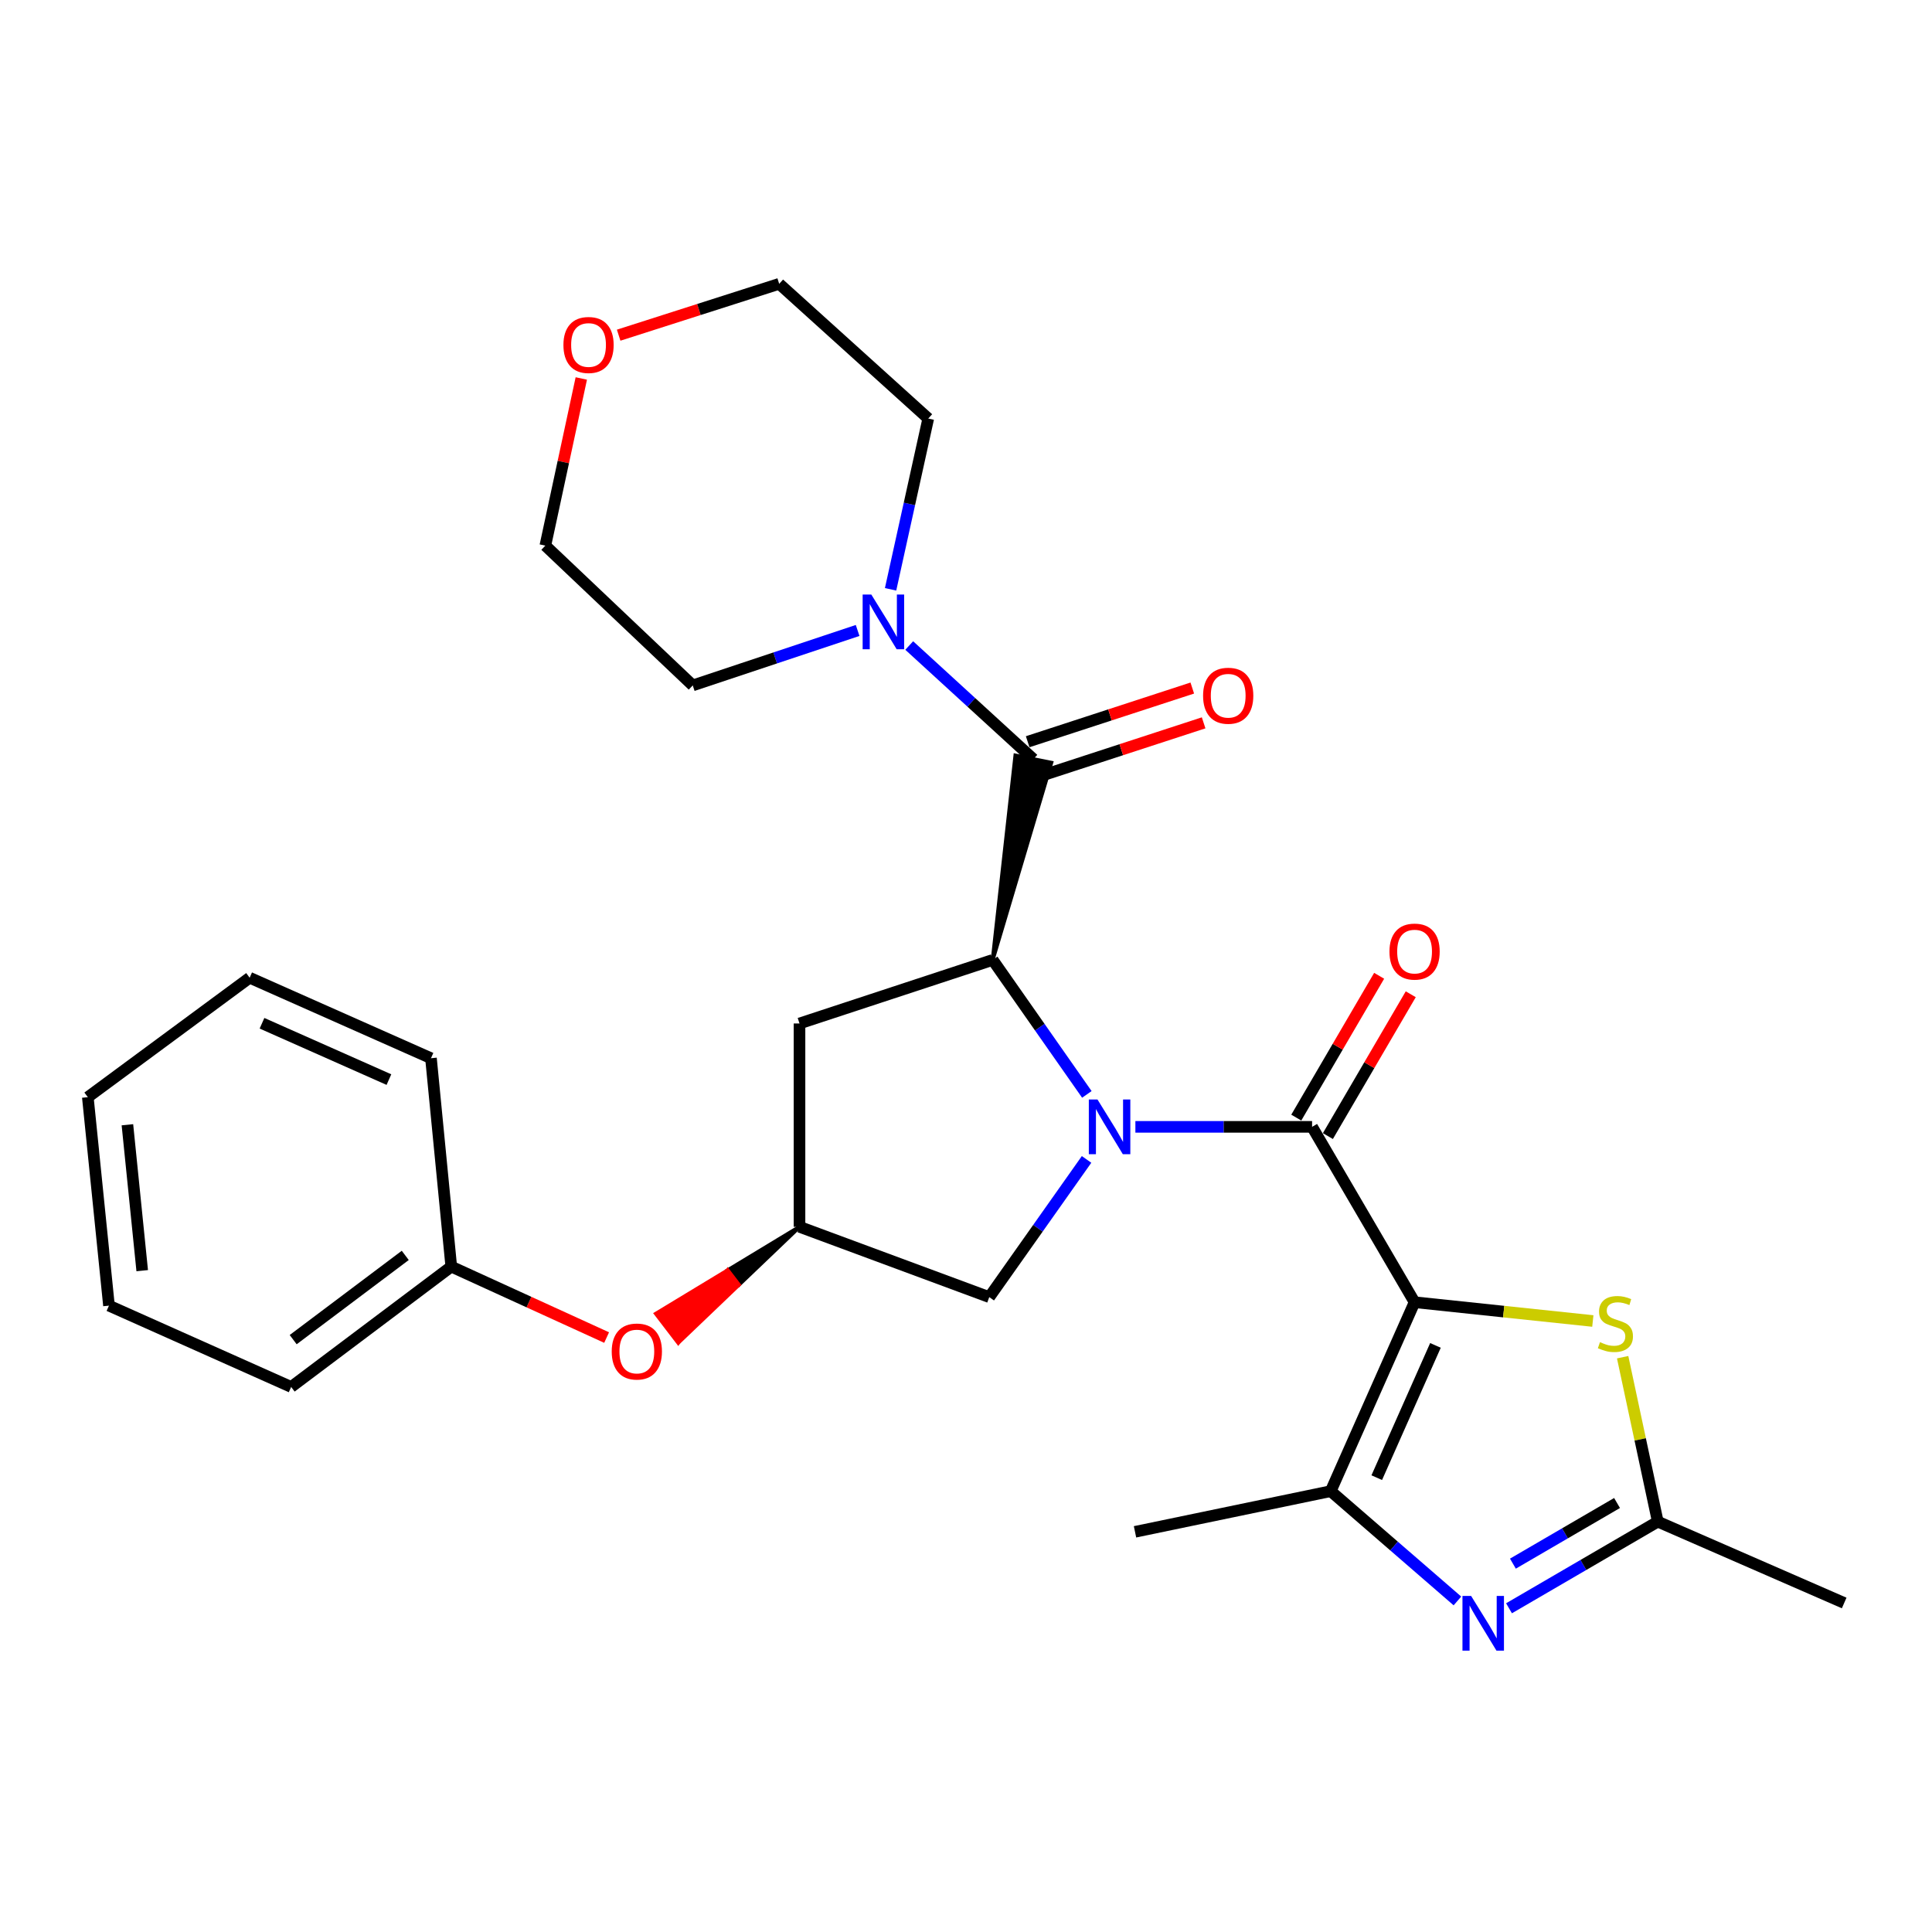 <?xml version='1.0' encoding='iso-8859-1'?>
<svg version='1.1' baseProfile='full'
              xmlns='http://www.w3.org/2000/svg'
                      xmlns:rdkit='http://www.rdkit.org/xml'
                      xmlns:xlink='http://www.w3.org/1999/xlink'
                  xml:space='preserve'
width='1000px' height='1000px' viewBox='0 0 1000 1000'>
<!-- END OF HEADER -->
<rect style='opacity:1.0;fill:#FFFFFF;stroke:none' width='1000' height='1000' x='0' y='0'> </rect>
<path class='bond-1' d='M 732.183,674.022 L 679.132,583.256' style='fill:none;fill-rule:evenodd;stroke:#000000;stroke-width:6px;stroke-linecap:butt;stroke-linejoin:miter;stroke-opacity:1' />
<path class='bond-3' d='M 732.183,674.022 L 688.774,771.819' style='fill:none;fill-rule:evenodd;stroke:#000000;stroke-width:6px;stroke-linecap:butt;stroke-linejoin:miter;stroke-opacity:1' />
<path class='bond-3' d='M 742.989,696.378 L 712.603,764.836' style='fill:none;fill-rule:evenodd;stroke:#000000;stroke-width:6px;stroke-linecap:butt;stroke-linejoin:miter;stroke-opacity:1' />
<path class='bond-6' d='M 732.183,674.022 L 778.314,678.884' style='fill:none;fill-rule:evenodd;stroke:#000000;stroke-width:6px;stroke-linecap:butt;stroke-linejoin:miter;stroke-opacity:1' />
<path class='bond-6' d='M 778.314,678.884 L 824.445,683.747' style='fill:none;fill-rule:evenodd;stroke:#CCCC00;stroke-width:6px;stroke-linecap:butt;stroke-linejoin:miter;stroke-opacity:1' />
<path class='bond-0' d='M 587.674,583.256 L 633.403,583.256' style='fill:none;fill-rule:evenodd;stroke:#0000FF;stroke-width:6px;stroke-linecap:butt;stroke-linejoin:miter;stroke-opacity:1' />
<path class='bond-0' d='M 633.403,583.256 L 679.132,583.256' style='fill:none;fill-rule:evenodd;stroke:#000000;stroke-width:6px;stroke-linecap:butt;stroke-linejoin:miter;stroke-opacity:1' />
<path class='bond-2' d='M 562.551,566.459 L 538.181,531.659' style='fill:none;fill-rule:evenodd;stroke:#0000FF;stroke-width:6px;stroke-linecap:butt;stroke-linejoin:miter;stroke-opacity:1' />
<path class='bond-2' d='M 538.181,531.659 L 513.81,496.858' style='fill:none;fill-rule:evenodd;stroke:#000000;stroke-width:6px;stroke-linecap:butt;stroke-linejoin:miter;stroke-opacity:1' />
<path class='bond-10' d='M 562.403,600.114 L 537.222,635.752' style='fill:none;fill-rule:evenodd;stroke:#0000FF;stroke-width:6px;stroke-linecap:butt;stroke-linejoin:miter;stroke-opacity:1' />
<path class='bond-10' d='M 537.222,635.752 L 512.042,671.39' style='fill:none;fill-rule:evenodd;stroke:#000000;stroke-width:6px;stroke-linecap:butt;stroke-linejoin:miter;stroke-opacity:1' />
<path class='bond-12' d='M 687.312,588.035 L 708.757,551.331' style='fill:none;fill-rule:evenodd;stroke:#000000;stroke-width:6px;stroke-linecap:butt;stroke-linejoin:miter;stroke-opacity:1' />
<path class='bond-12' d='M 708.757,551.331 L 730.203,514.627' style='fill:none;fill-rule:evenodd;stroke:#FF0000;stroke-width:6px;stroke-linecap:butt;stroke-linejoin:miter;stroke-opacity:1' />
<path class='bond-12' d='M 670.952,578.477 L 692.398,541.772' style='fill:none;fill-rule:evenodd;stroke:#000000;stroke-width:6px;stroke-linecap:butt;stroke-linejoin:miter;stroke-opacity:1' />
<path class='bond-12' d='M 692.398,541.772 L 713.844,505.068' style='fill:none;fill-rule:evenodd;stroke:#FF0000;stroke-width:6px;stroke-linecap:butt;stroke-linejoin:miter;stroke-opacity:1' />
<path class='bond-4' d='M 513.81,496.858 L 544.147,394.805 L 525.577,391.044 Z' style='fill:#000000;fill-rule:evenodd;fill-opacity:1;stroke:#000000;stroke-width:2px;stroke-linecap:butt;stroke-linejoin:miter;stroke-opacity:1;' />
<path class='bond-9' d='M 513.81,496.858 L 413.823,529.752' style='fill:none;fill-rule:evenodd;stroke:#000000;stroke-width:6px;stroke-linecap:butt;stroke-linejoin:miter;stroke-opacity:1' />
<path class='bond-5' d='M 688.774,771.819 L 721.566,800.234' style='fill:none;fill-rule:evenodd;stroke:#000000;stroke-width:6px;stroke-linecap:butt;stroke-linejoin:miter;stroke-opacity:1' />
<path class='bond-5' d='M 721.566,800.234 L 754.357,828.648' style='fill:none;fill-rule:evenodd;stroke:#0000FF;stroke-width:6px;stroke-linecap:butt;stroke-linejoin:miter;stroke-opacity:1' />
<path class='bond-17' d='M 688.774,771.819 L 587.482,792.871' style='fill:none;fill-rule:evenodd;stroke:#000000;stroke-width:6px;stroke-linecap:butt;stroke-linejoin:miter;stroke-opacity:1' />
<path class='bond-8' d='M 534.862,392.924 L 502.738,363.523' style='fill:none;fill-rule:evenodd;stroke:#000000;stroke-width:6px;stroke-linecap:butt;stroke-linejoin:miter;stroke-opacity:1' />
<path class='bond-8' d='M 502.738,363.523 L 470.614,334.121' style='fill:none;fill-rule:evenodd;stroke:#0000FF;stroke-width:6px;stroke-linecap:butt;stroke-linejoin:miter;stroke-opacity:1' />
<path class='bond-13' d='M 537.8,401.931 L 580.399,388.036' style='fill:none;fill-rule:evenodd;stroke:#000000;stroke-width:6px;stroke-linecap:butt;stroke-linejoin:miter;stroke-opacity:1' />
<path class='bond-13' d='M 580.399,388.036 L 622.998,374.142' style='fill:none;fill-rule:evenodd;stroke:#FF0000;stroke-width:6px;stroke-linecap:butt;stroke-linejoin:miter;stroke-opacity:1' />
<path class='bond-13' d='M 531.925,383.918 L 574.524,370.023' style='fill:none;fill-rule:evenodd;stroke:#000000;stroke-width:6px;stroke-linecap:butt;stroke-linejoin:miter;stroke-opacity:1' />
<path class='bond-13' d='M 574.524,370.023 L 617.123,356.129' style='fill:none;fill-rule:evenodd;stroke:#FF0000;stroke-width:6px;stroke-linecap:butt;stroke-linejoin:miter;stroke-opacity:1' />
<path class='bond-28' d='M 781.062,832.44 L 819.563,810.019' style='fill:none;fill-rule:evenodd;stroke:#0000FF;stroke-width:6px;stroke-linecap:butt;stroke-linejoin:miter;stroke-opacity:1' />
<path class='bond-28' d='M 819.563,810.019 L 858.064,787.598' style='fill:none;fill-rule:evenodd;stroke:#000000;stroke-width:6px;stroke-linecap:butt;stroke-linejoin:miter;stroke-opacity:1' />
<path class='bond-28' d='M 783.078,809.341 L 810.028,793.646' style='fill:none;fill-rule:evenodd;stroke:#0000FF;stroke-width:6px;stroke-linecap:butt;stroke-linejoin:miter;stroke-opacity:1' />
<path class='bond-28' d='M 810.028,793.646 L 836.979,777.951' style='fill:none;fill-rule:evenodd;stroke:#000000;stroke-width:6px;stroke-linecap:butt;stroke-linejoin:miter;stroke-opacity:1' />
<path class='bond-7' d='M 839.878,702.483 L 848.971,745.04' style='fill:none;fill-rule:evenodd;stroke:#CCCC00;stroke-width:6px;stroke-linecap:butt;stroke-linejoin:miter;stroke-opacity:1' />
<path class='bond-7' d='M 848.971,745.04 L 858.064,787.598' style='fill:none;fill-rule:evenodd;stroke:#000000;stroke-width:6px;stroke-linecap:butt;stroke-linejoin:miter;stroke-opacity:1' />
<path class='bond-20' d='M 858.064,787.598 L 954.545,829.702' style='fill:none;fill-rule:evenodd;stroke:#000000;stroke-width:6px;stroke-linecap:butt;stroke-linejoin:miter;stroke-opacity:1' />
<path class='bond-18' d='M 443.903,326.33 L 401.232,340.548' style='fill:none;fill-rule:evenodd;stroke:#0000FF;stroke-width:6px;stroke-linecap:butt;stroke-linejoin:miter;stroke-opacity:1' />
<path class='bond-18' d='M 401.232,340.548 L 358.562,354.767' style='fill:none;fill-rule:evenodd;stroke:#000000;stroke-width:6px;stroke-linecap:butt;stroke-linejoin:miter;stroke-opacity:1' />
<path class='bond-19' d='M 460.962,305.03 L 470.713,260.832' style='fill:none;fill-rule:evenodd;stroke:#0000FF;stroke-width:6px;stroke-linecap:butt;stroke-linejoin:miter;stroke-opacity:1' />
<path class='bond-19' d='M 470.713,260.832 L 480.464,216.634' style='fill:none;fill-rule:evenodd;stroke:#000000;stroke-width:6px;stroke-linecap:butt;stroke-linejoin:miter;stroke-opacity:1' />
<path class='bond-29' d='M 413.823,529.752 L 413.823,635.002' style='fill:none;fill-rule:evenodd;stroke:#000000;stroke-width:6px;stroke-linecap:butt;stroke-linejoin:miter;stroke-opacity:1' />
<path class='bond-11' d='M 512.042,671.39 L 413.823,635.002' style='fill:none;fill-rule:evenodd;stroke:#000000;stroke-width:6px;stroke-linecap:butt;stroke-linejoin:miter;stroke-opacity:1' />
<path class='bond-14' d='M 413.823,635.002 L 376.671,657.48 L 382.429,665.002 Z' style='fill:#000000;fill-rule:evenodd;fill-opacity:1;stroke:#000000;stroke-width:2px;stroke-linecap:butt;stroke-linejoin:miter;stroke-opacity:1;' />
<path class='bond-14' d='M 376.671,657.48 L 351.036,695.003 L 339.518,679.959 Z' style='fill:#FF0000;fill-rule:evenodd;fill-opacity:1;stroke:#FF0000;stroke-width:2px;stroke-linecap:butt;stroke-linejoin:miter;stroke-opacity:1;' />
<path class='bond-14' d='M 376.671,657.48 L 382.429,665.002 L 351.036,695.003 Z' style='fill:#FF0000;fill-rule:evenodd;fill-opacity:1;stroke:#FF0000;stroke-width:2px;stroke-linecap:butt;stroke-linejoin:miter;stroke-opacity:1;' />
<path class='bond-16' d='M 313.986,692.319 L 273.781,673.955' style='fill:none;fill-rule:evenodd;stroke:#FF0000;stroke-width:6px;stroke-linecap:butt;stroke-linejoin:miter;stroke-opacity:1' />
<path class='bond-16' d='M 273.781,673.955 L 233.576,655.591' style='fill:none;fill-rule:evenodd;stroke:#000000;stroke-width:6px;stroke-linecap:butt;stroke-linejoin:miter;stroke-opacity:1' />
<path class='bond-15' d='M 320.217,173.49 L 361.762,160.2' style='fill:none;fill-rule:evenodd;stroke:#FF0000;stroke-width:6px;stroke-linecap:butt;stroke-linejoin:miter;stroke-opacity:1' />
<path class='bond-15' d='M 361.762,160.2 L 403.308,146.91' style='fill:none;fill-rule:evenodd;stroke:#000000;stroke-width:6px;stroke-linecap:butt;stroke-linejoin:miter;stroke-opacity:1' />
<path class='bond-30' d='M 300.88,195.895 L 291.574,239.153' style='fill:none;fill-rule:evenodd;stroke:#FF0000;stroke-width:6px;stroke-linecap:butt;stroke-linejoin:miter;stroke-opacity:1' />
<path class='bond-30' d='M 291.574,239.153 L 282.269,282.412' style='fill:none;fill-rule:evenodd;stroke:#000000;stroke-width:6px;stroke-linecap:butt;stroke-linejoin:miter;stroke-opacity:1' />
<path class='bond-23' d='M 233.576,655.591 L 150.704,717.884' style='fill:none;fill-rule:evenodd;stroke:#000000;stroke-width:6px;stroke-linecap:butt;stroke-linejoin:miter;stroke-opacity:1' />
<path class='bond-23' d='M 209.761,649.789 L 151.751,693.395' style='fill:none;fill-rule:evenodd;stroke:#000000;stroke-width:6px;stroke-linecap:butt;stroke-linejoin:miter;stroke-opacity:1' />
<path class='bond-24' d='M 233.576,655.591 L 223.071,547.731' style='fill:none;fill-rule:evenodd;stroke:#000000;stroke-width:6px;stroke-linecap:butt;stroke-linejoin:miter;stroke-opacity:1' />
<path class='bond-21' d='M 358.562,354.767 L 282.269,282.412' style='fill:none;fill-rule:evenodd;stroke:#000000;stroke-width:6px;stroke-linecap:butt;stroke-linejoin:miter;stroke-opacity:1' />
<path class='bond-22' d='M 480.464,216.634 L 403.308,146.91' style='fill:none;fill-rule:evenodd;stroke:#000000;stroke-width:6px;stroke-linecap:butt;stroke-linejoin:miter;stroke-opacity:1' />
<path class='bond-26' d='M 150.704,717.884 L 56.402,675.79' style='fill:none;fill-rule:evenodd;stroke:#000000;stroke-width:6px;stroke-linecap:butt;stroke-linejoin:miter;stroke-opacity:1' />
<path class='bond-25' d='M 223.071,547.731 L 129.221,506.069' style='fill:none;fill-rule:evenodd;stroke:#000000;stroke-width:6px;stroke-linecap:butt;stroke-linejoin:miter;stroke-opacity:1' />
<path class='bond-25' d='M 201.306,558.798 L 135.611,529.635' style='fill:none;fill-rule:evenodd;stroke:#000000;stroke-width:6px;stroke-linecap:butt;stroke-linejoin:miter;stroke-opacity:1' />
<path class='bond-27' d='M 129.221,506.069 L 45.455,567.898' style='fill:none;fill-rule:evenodd;stroke:#000000;stroke-width:6px;stroke-linecap:butt;stroke-linejoin:miter;stroke-opacity:1' />
<path class='bond-31' d='M 56.402,675.79 L 45.455,567.898' style='fill:none;fill-rule:evenodd;stroke:#000000;stroke-width:6px;stroke-linecap:butt;stroke-linejoin:miter;stroke-opacity:1' />
<path class='bond-31' d='M 73.61,657.694 L 65.947,582.17' style='fill:none;fill-rule:evenodd;stroke:#000000;stroke-width:6px;stroke-linecap:butt;stroke-linejoin:miter;stroke-opacity:1' />
<path  class='atom-1' d='M 568.054 569.096
L 577.334 584.096
Q 578.254 585.576, 579.734 588.256
Q 581.214 590.936, 581.294 591.096
L 581.294 569.096
L 585.054 569.096
L 585.054 597.416
L 581.174 597.416
L 571.214 581.016
Q 570.054 579.096, 568.814 576.896
Q 567.614 574.696, 567.254 574.016
L 567.254 597.416
L 563.574 597.416
L 563.574 569.096
L 568.054 569.096
' fill='#0000FF'/>
<path  class='atom-6' d='M 761.448 826.057
L 770.728 841.057
Q 771.648 842.537, 773.128 845.217
Q 774.608 847.897, 774.688 848.057
L 774.688 826.057
L 778.448 826.057
L 778.448 854.377
L 774.568 854.377
L 764.608 837.977
Q 763.448 836.057, 762.208 833.857
Q 761.008 831.657, 760.648 830.977
L 760.648 854.377
L 756.968 854.377
L 756.968 826.057
L 761.448 826.057
' fill='#0000FF'/>
<path  class='atom-7' d='M 828.138 694.699
Q 828.458 694.819, 829.778 695.379
Q 831.098 695.939, 832.538 696.299
Q 834.018 696.619, 835.458 696.619
Q 838.138 696.619, 839.698 695.339
Q 841.258 694.019, 841.258 691.739
Q 841.258 690.179, 840.458 689.219
Q 839.698 688.259, 838.498 687.739
Q 837.298 687.219, 835.298 686.619
Q 832.778 685.859, 831.258 685.139
Q 829.778 684.419, 828.698 682.899
Q 827.658 681.379, 827.658 678.819
Q 827.658 675.259, 830.058 673.059
Q 832.498 670.859, 837.298 670.859
Q 840.578 670.859, 844.298 672.419
L 843.378 675.499
Q 839.978 674.099, 837.418 674.099
Q 834.658 674.099, 833.138 675.259
Q 831.618 676.379, 831.658 678.339
Q 831.658 679.859, 832.418 680.779
Q 833.218 681.699, 834.338 682.219
Q 835.498 682.739, 837.418 683.339
Q 839.978 684.139, 841.498 684.939
Q 843.018 685.739, 844.098 687.379
Q 845.218 688.979, 845.218 691.739
Q 845.218 695.659, 842.578 697.779
Q 839.978 699.859, 835.618 699.859
Q 833.098 699.859, 831.178 699.299
Q 829.298 698.779, 827.058 697.859
L 828.138 694.699
' fill='#CCCC00'/>
<path  class='atom-9' d='M 450.983 307.724
L 460.263 322.724
Q 461.183 324.204, 462.663 326.884
Q 464.143 329.564, 464.223 329.724
L 464.223 307.724
L 467.983 307.724
L 467.983 336.044
L 464.103 336.044
L 454.143 319.644
Q 452.983 317.724, 451.743 315.524
Q 450.543 313.324, 450.183 312.644
L 450.183 336.044
L 446.503 336.044
L 446.503 307.724
L 450.983 307.724
' fill='#0000FF'/>
<path  class='atom-13' d='M 719.183 492.538
Q 719.183 485.738, 722.543 481.938
Q 725.903 478.138, 732.183 478.138
Q 738.463 478.138, 741.823 481.938
Q 745.183 485.738, 745.183 492.538
Q 745.183 499.418, 741.783 503.338
Q 738.383 507.218, 732.183 507.218
Q 725.943 507.218, 722.543 503.338
Q 719.183 499.458, 719.183 492.538
M 732.183 504.018
Q 736.503 504.018, 738.823 501.138
Q 741.183 498.218, 741.183 492.538
Q 741.183 486.978, 738.823 484.178
Q 736.503 481.338, 732.183 481.338
Q 727.863 481.338, 725.503 484.138
Q 723.183 486.938, 723.183 492.538
Q 723.183 498.258, 725.503 501.138
Q 727.863 504.018, 732.183 504.018
' fill='#FF0000'/>
<path  class='atom-14' d='M 622.712 360.11
Q 622.712 353.31, 626.072 349.51
Q 629.432 345.71, 635.712 345.71
Q 641.992 345.71, 645.352 349.51
Q 648.712 353.31, 648.712 360.11
Q 648.712 366.99, 645.312 370.91
Q 641.912 374.79, 635.712 374.79
Q 629.472 374.79, 626.072 370.91
Q 622.712 367.03, 622.712 360.11
M 635.712 371.59
Q 640.032 371.59, 642.352 368.71
Q 644.712 365.79, 644.712 360.11
Q 644.712 354.55, 642.352 351.75
Q 640.032 348.91, 635.712 348.91
Q 631.392 348.91, 629.032 351.71
Q 626.712 354.51, 626.712 360.11
Q 626.712 365.83, 629.032 368.71
Q 631.392 371.59, 635.712 371.59
' fill='#FF0000'/>
<path  class='atom-15' d='M 316.626 699.543
Q 316.626 692.743, 319.986 688.943
Q 323.346 685.143, 329.626 685.143
Q 335.906 685.143, 339.266 688.943
Q 342.626 692.743, 342.626 699.543
Q 342.626 706.423, 339.226 710.343
Q 335.826 714.223, 329.626 714.223
Q 323.386 714.223, 319.986 710.343
Q 316.626 706.463, 316.626 699.543
M 329.626 711.023
Q 333.946 711.023, 336.266 708.143
Q 338.626 705.223, 338.626 699.543
Q 338.626 693.983, 336.266 691.183
Q 333.946 688.343, 329.626 688.343
Q 325.306 688.343, 322.946 691.143
Q 320.626 693.943, 320.626 699.543
Q 320.626 705.263, 322.946 708.143
Q 325.306 711.023, 329.626 711.023
' fill='#FF0000'/>
<path  class='atom-16' d='M 291.626 178.558
Q 291.626 171.758, 294.986 167.958
Q 298.346 164.158, 304.626 164.158
Q 310.906 164.158, 314.266 167.958
Q 317.626 171.758, 317.626 178.558
Q 317.626 185.438, 314.226 189.358
Q 310.826 193.238, 304.626 193.238
Q 298.386 193.238, 294.986 189.358
Q 291.626 185.478, 291.626 178.558
M 304.626 190.038
Q 308.946 190.038, 311.266 187.158
Q 313.626 184.238, 313.626 178.558
Q 313.626 172.998, 311.266 170.198
Q 308.946 167.358, 304.626 167.358
Q 300.306 167.358, 297.946 170.158
Q 295.626 172.958, 295.626 178.558
Q 295.626 184.278, 297.946 187.158
Q 300.306 190.038, 304.626 190.038
' fill='#FF0000'/>
</svg>
